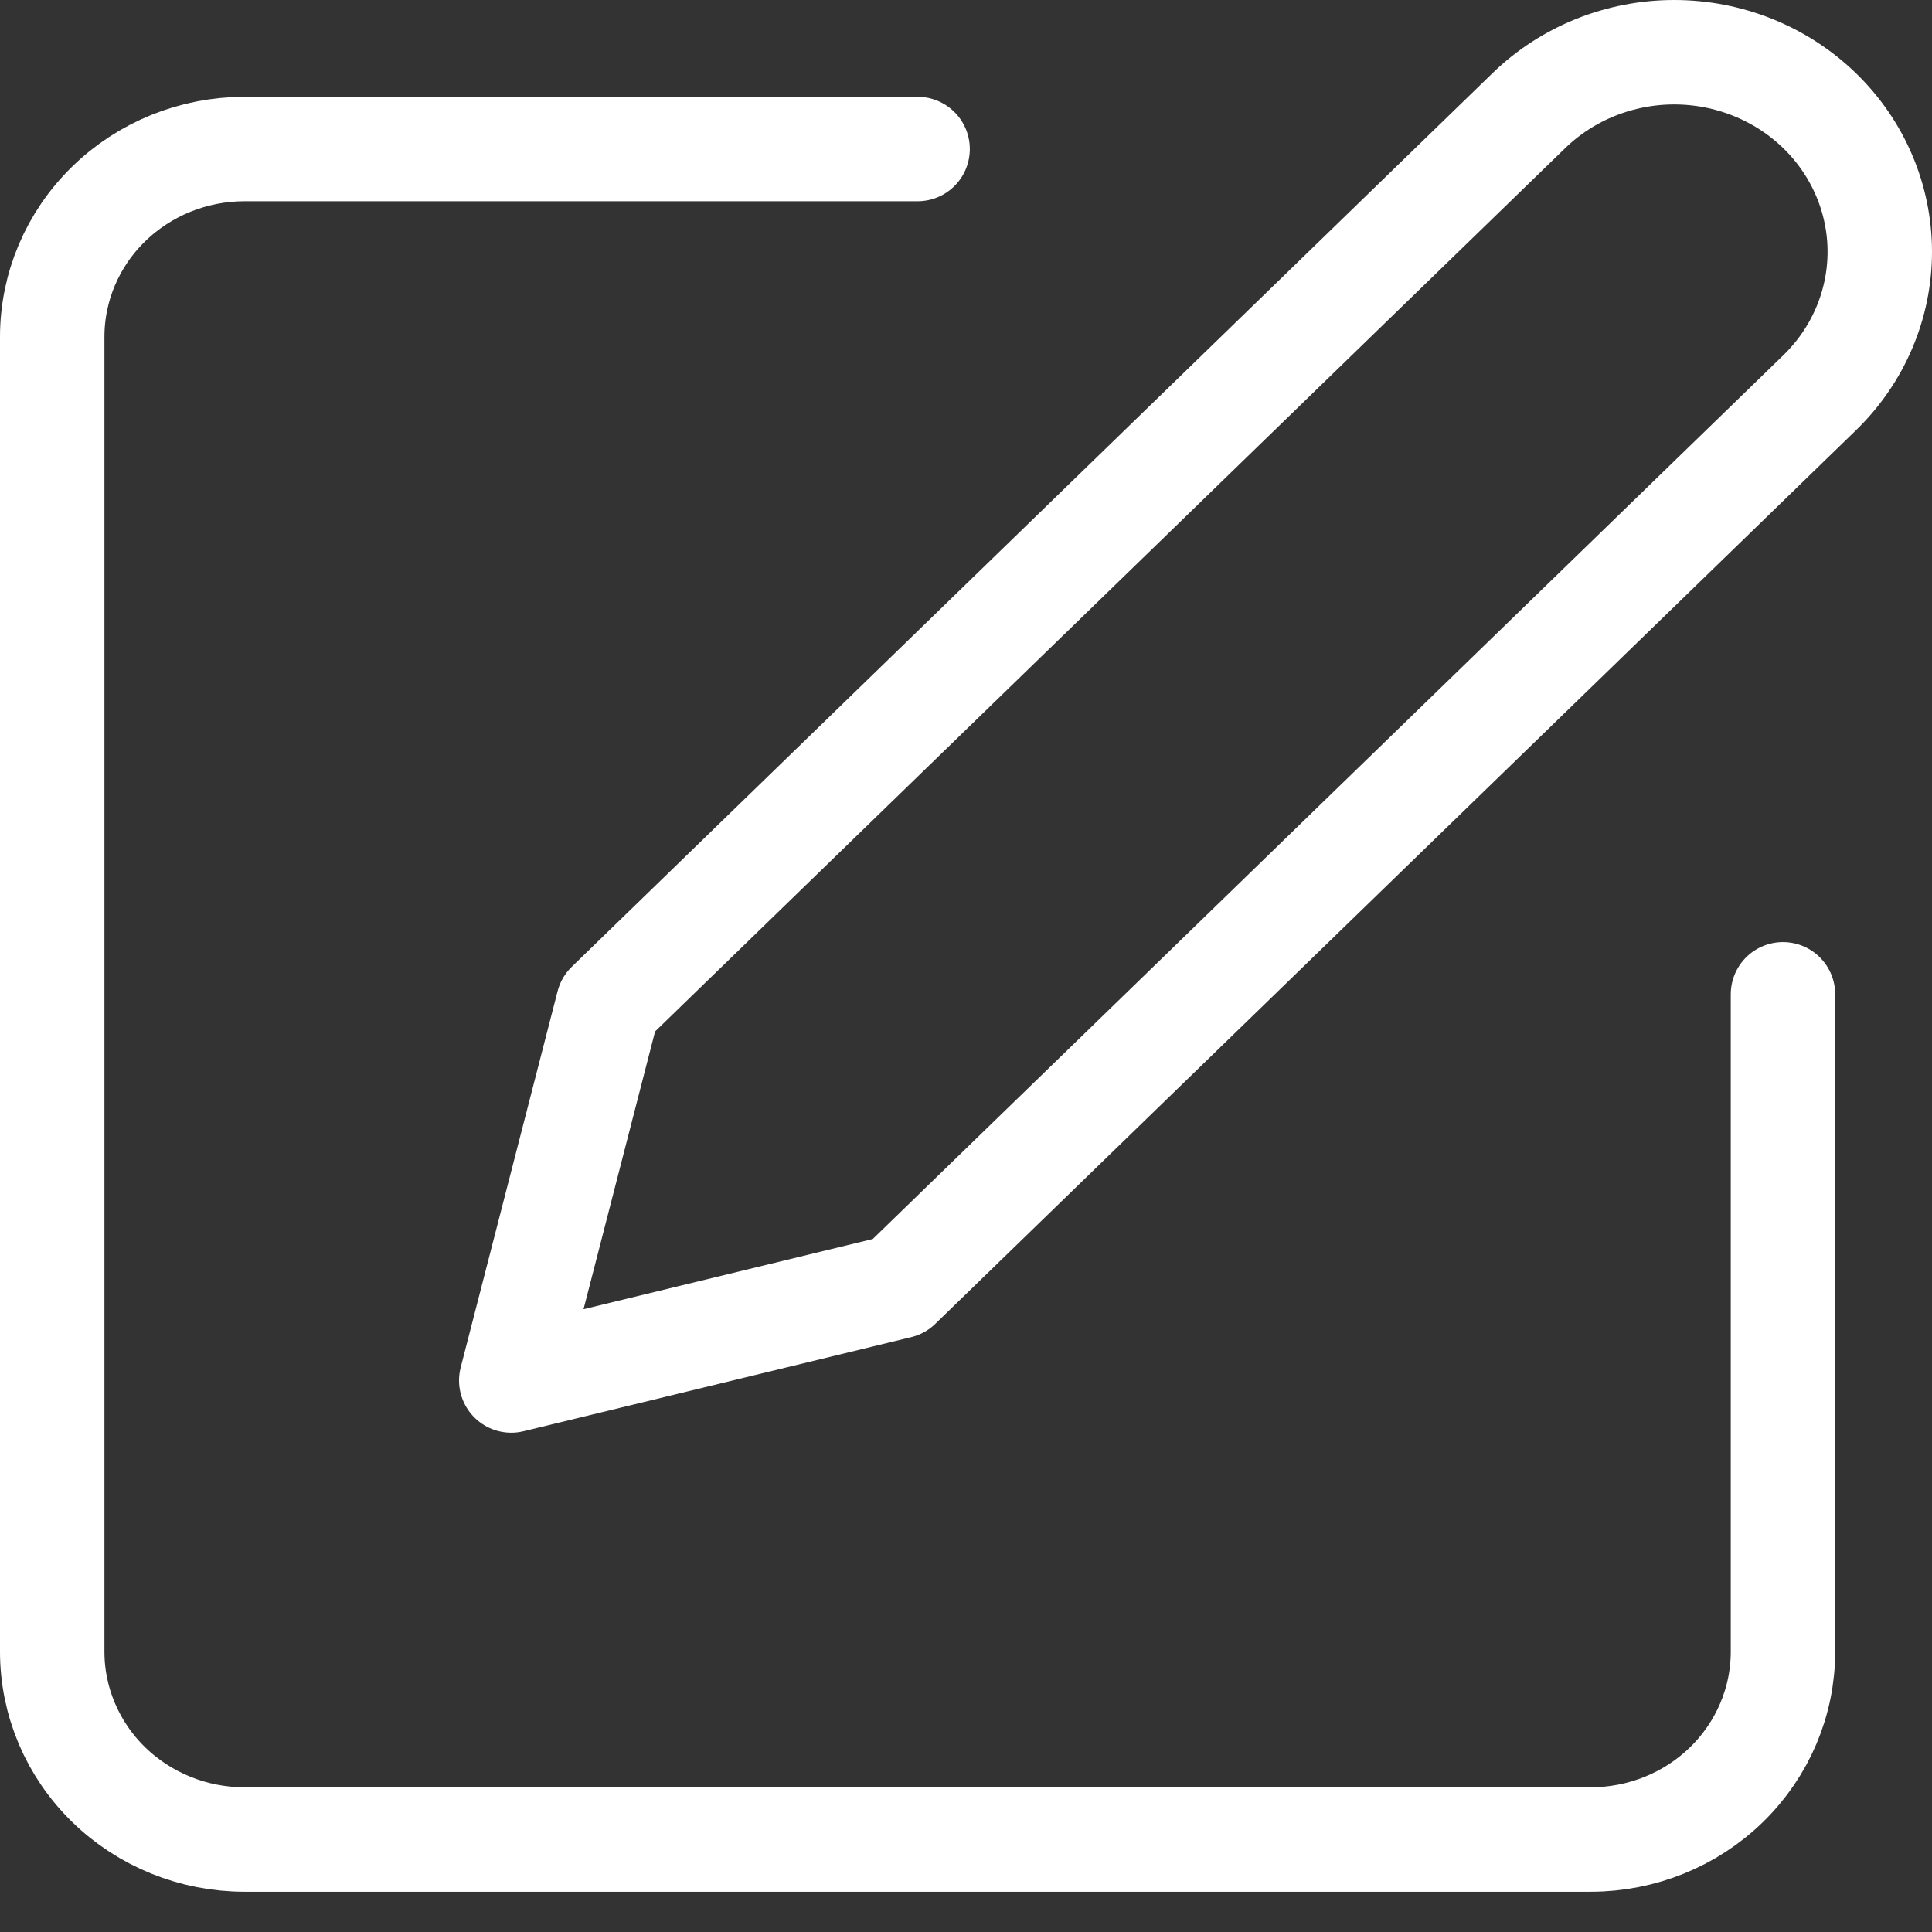 <svg xmlns="http://www.w3.org/2000/svg" width="37" height="37" viewBox="0 0 37 37" fill="none"><rect x="0" y="0" width="37" height="37" fill="#333333" stroke="none"/><path d="M17.573 2.854H4.683C3.706 2.854 2.769 3.233 2.079 3.908C1.388 4.582 1 5.497 1 6.451V31.632C1 32.586 1.388 33.501 2.079 34.176C2.769 34.85 3.706 35.229 4.683 35.229H30.463C31.44 35.229 32.377 34.85 33.067 34.176C33.758 33.501 34.146 32.586 34.146 31.632V19.042" stroke="white" stroke-width="2" stroke-linecap="round" stroke-linejoin="round"></path><path d="M29.279 2.119C30.017 1.403 31.019 1 32.063 1C33.107 1 34.108 1.403 34.847 2.119C35.585 2.836 36 3.808 36 4.821C36 5.835 35.585 6.807 34.847 7.523L17.215 24.636L9.791 26.438L11.647 19.232L29.279 2.119Z" stroke="white" stroke-width="2" stroke-linecap="round" stroke-linejoin="round"></path></svg>